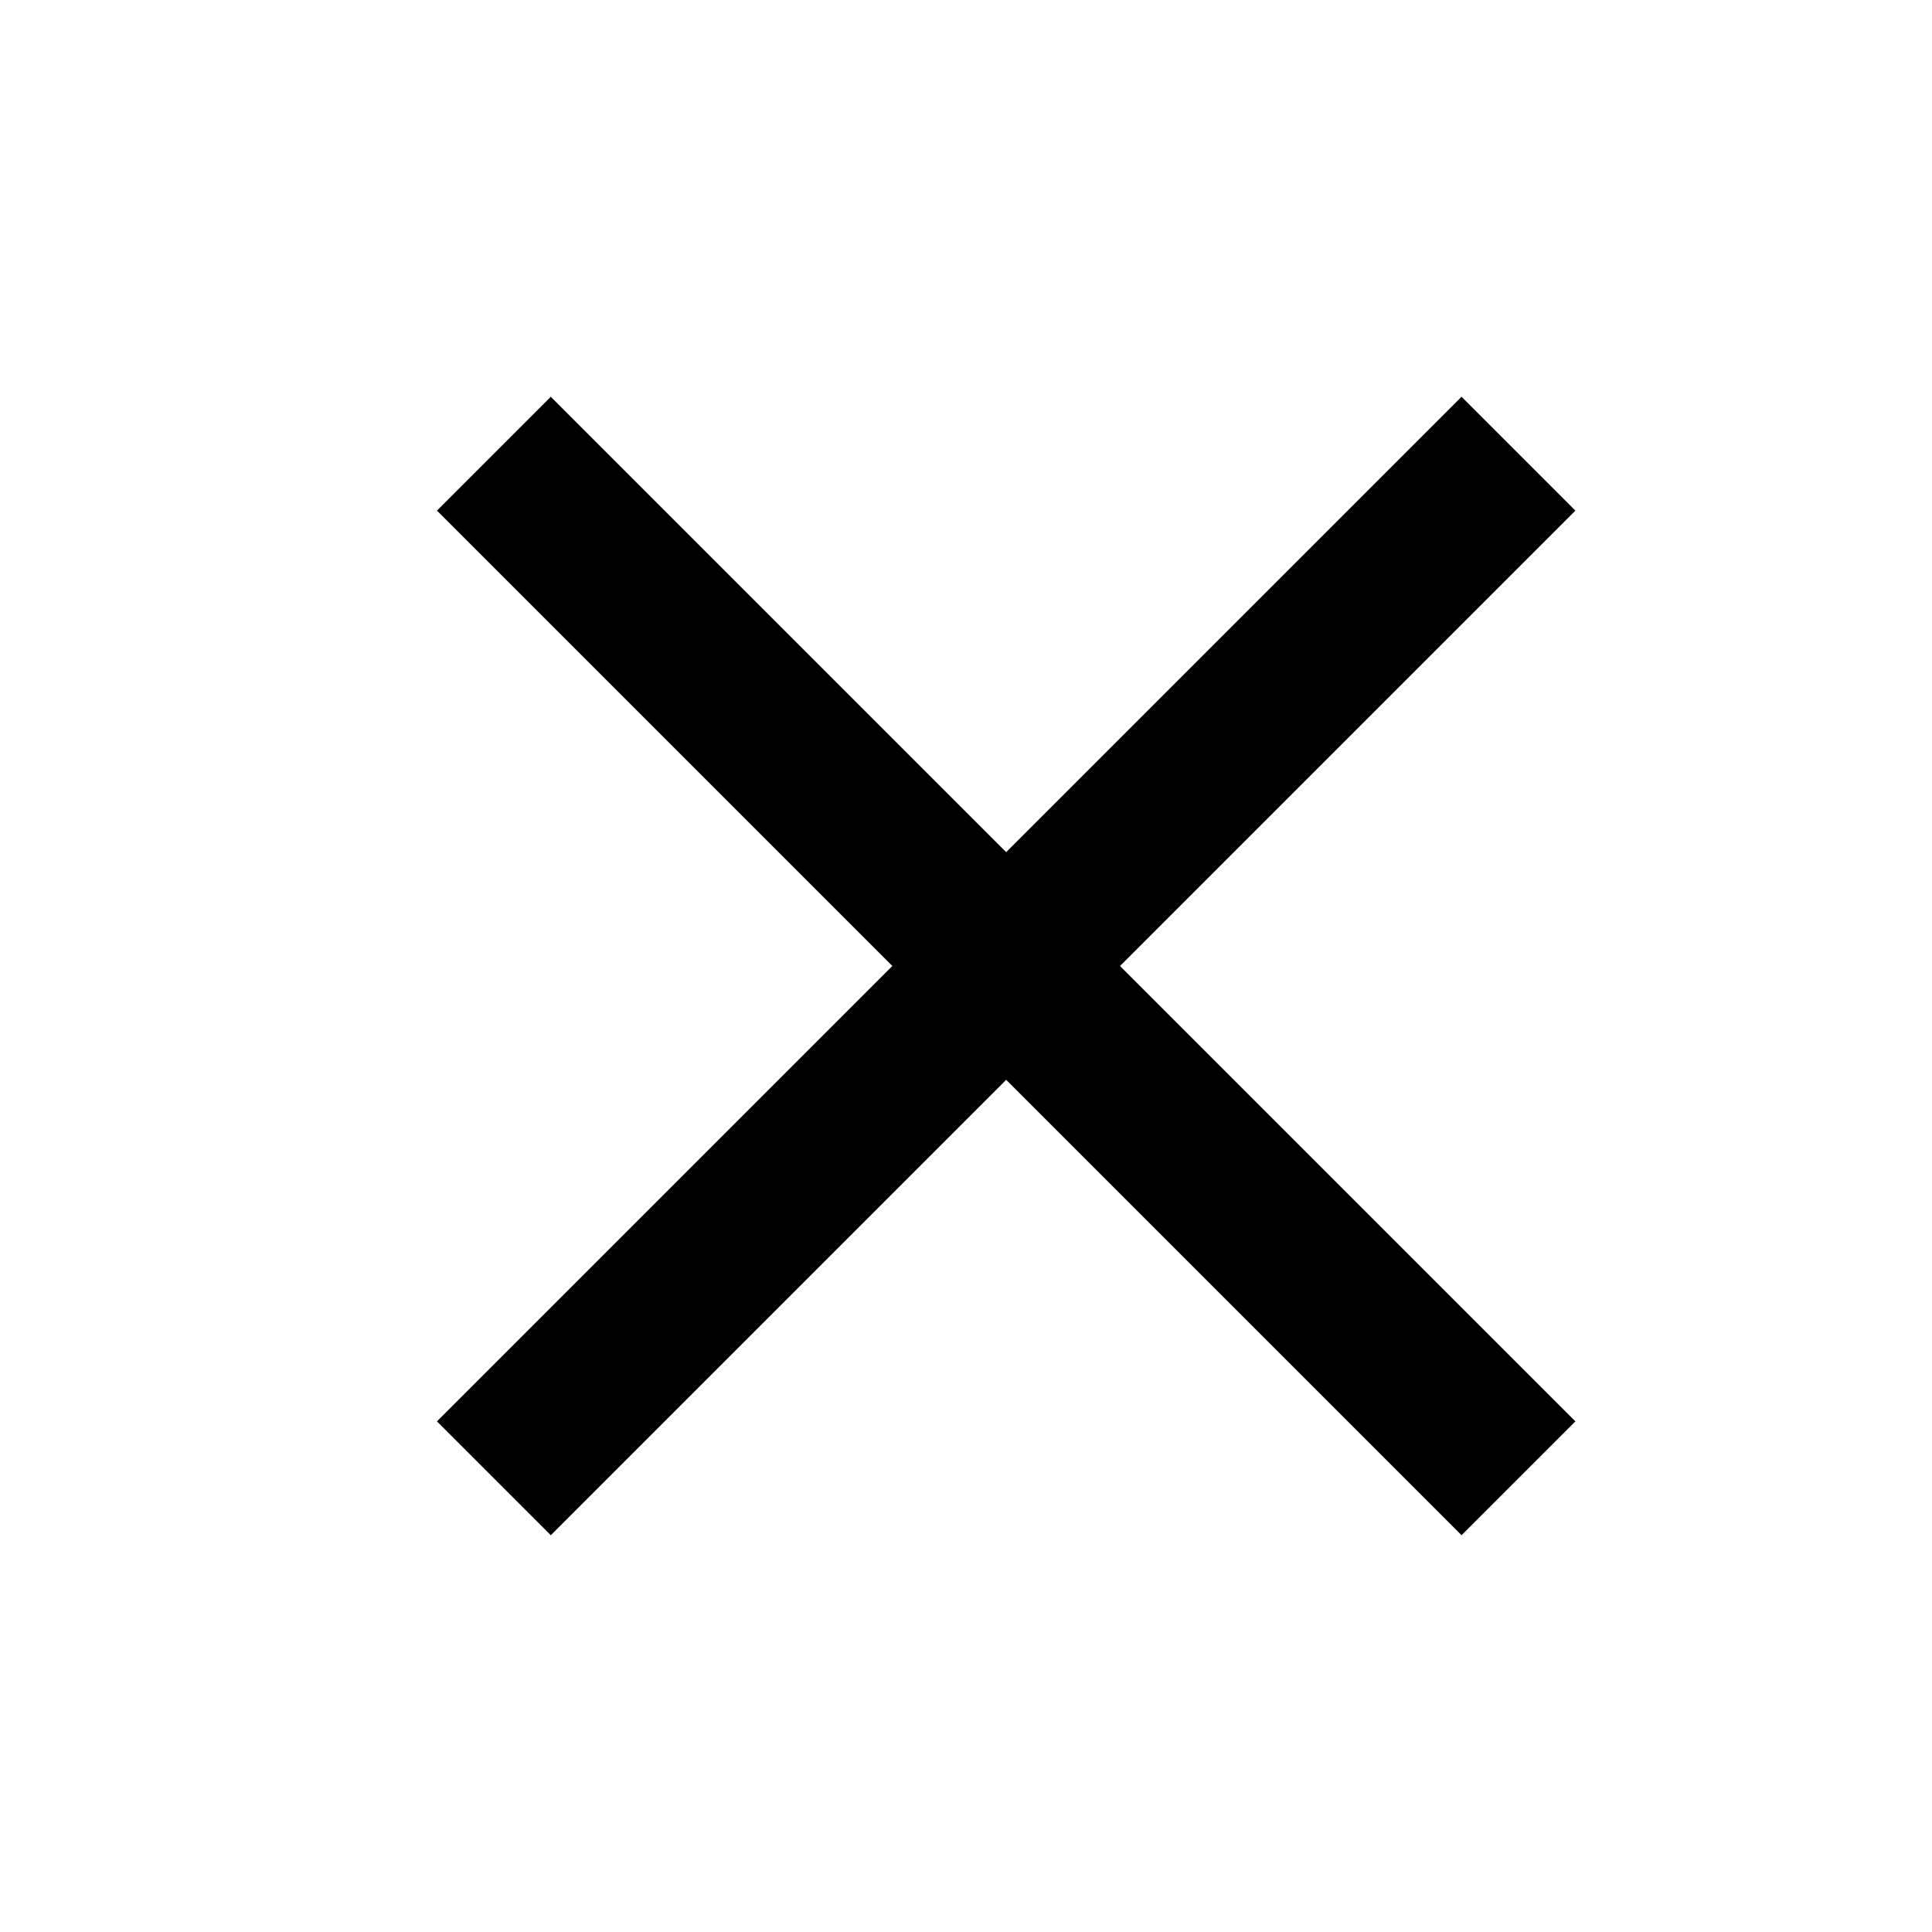 <svg xmlns="http://www.w3.org/2000/svg" xmlns:xlink="http://www.w3.org/1999/xlink" width="24" height="24" viewBox="0 0 24 24">
  <defs>
    <clipPath id="clip-path">
      <rect id="Rectangle_2547" data-name="Rectangle 2547" width="24" height="24" transform="translate(1000 562)" fill="#fff" stroke="#707070" stroke-width="1"/>
    </clipPath>
  </defs>
  <g id="Mask_Group_5872" data-name="Mask Group 5872" transform="translate(-1000 -562)" clip-path="url(#clip-path)">
    <g id="Group_5945" data-name="Group 5945" transform="translate(525.656 -382.362) rotate(45)">
      <line id="Line_289" data-name="Line 289" y2="18" transform="translate(1020.5 323)" fill="none" stroke="#000" stroke-width="2"/>
      <line id="Line_290" data-name="Line 290" y2="18" transform="translate(1029.5 332) rotate(90)" fill="none" stroke="#000" stroke-width="2"/>
    </g>
  </g>
</svg>
